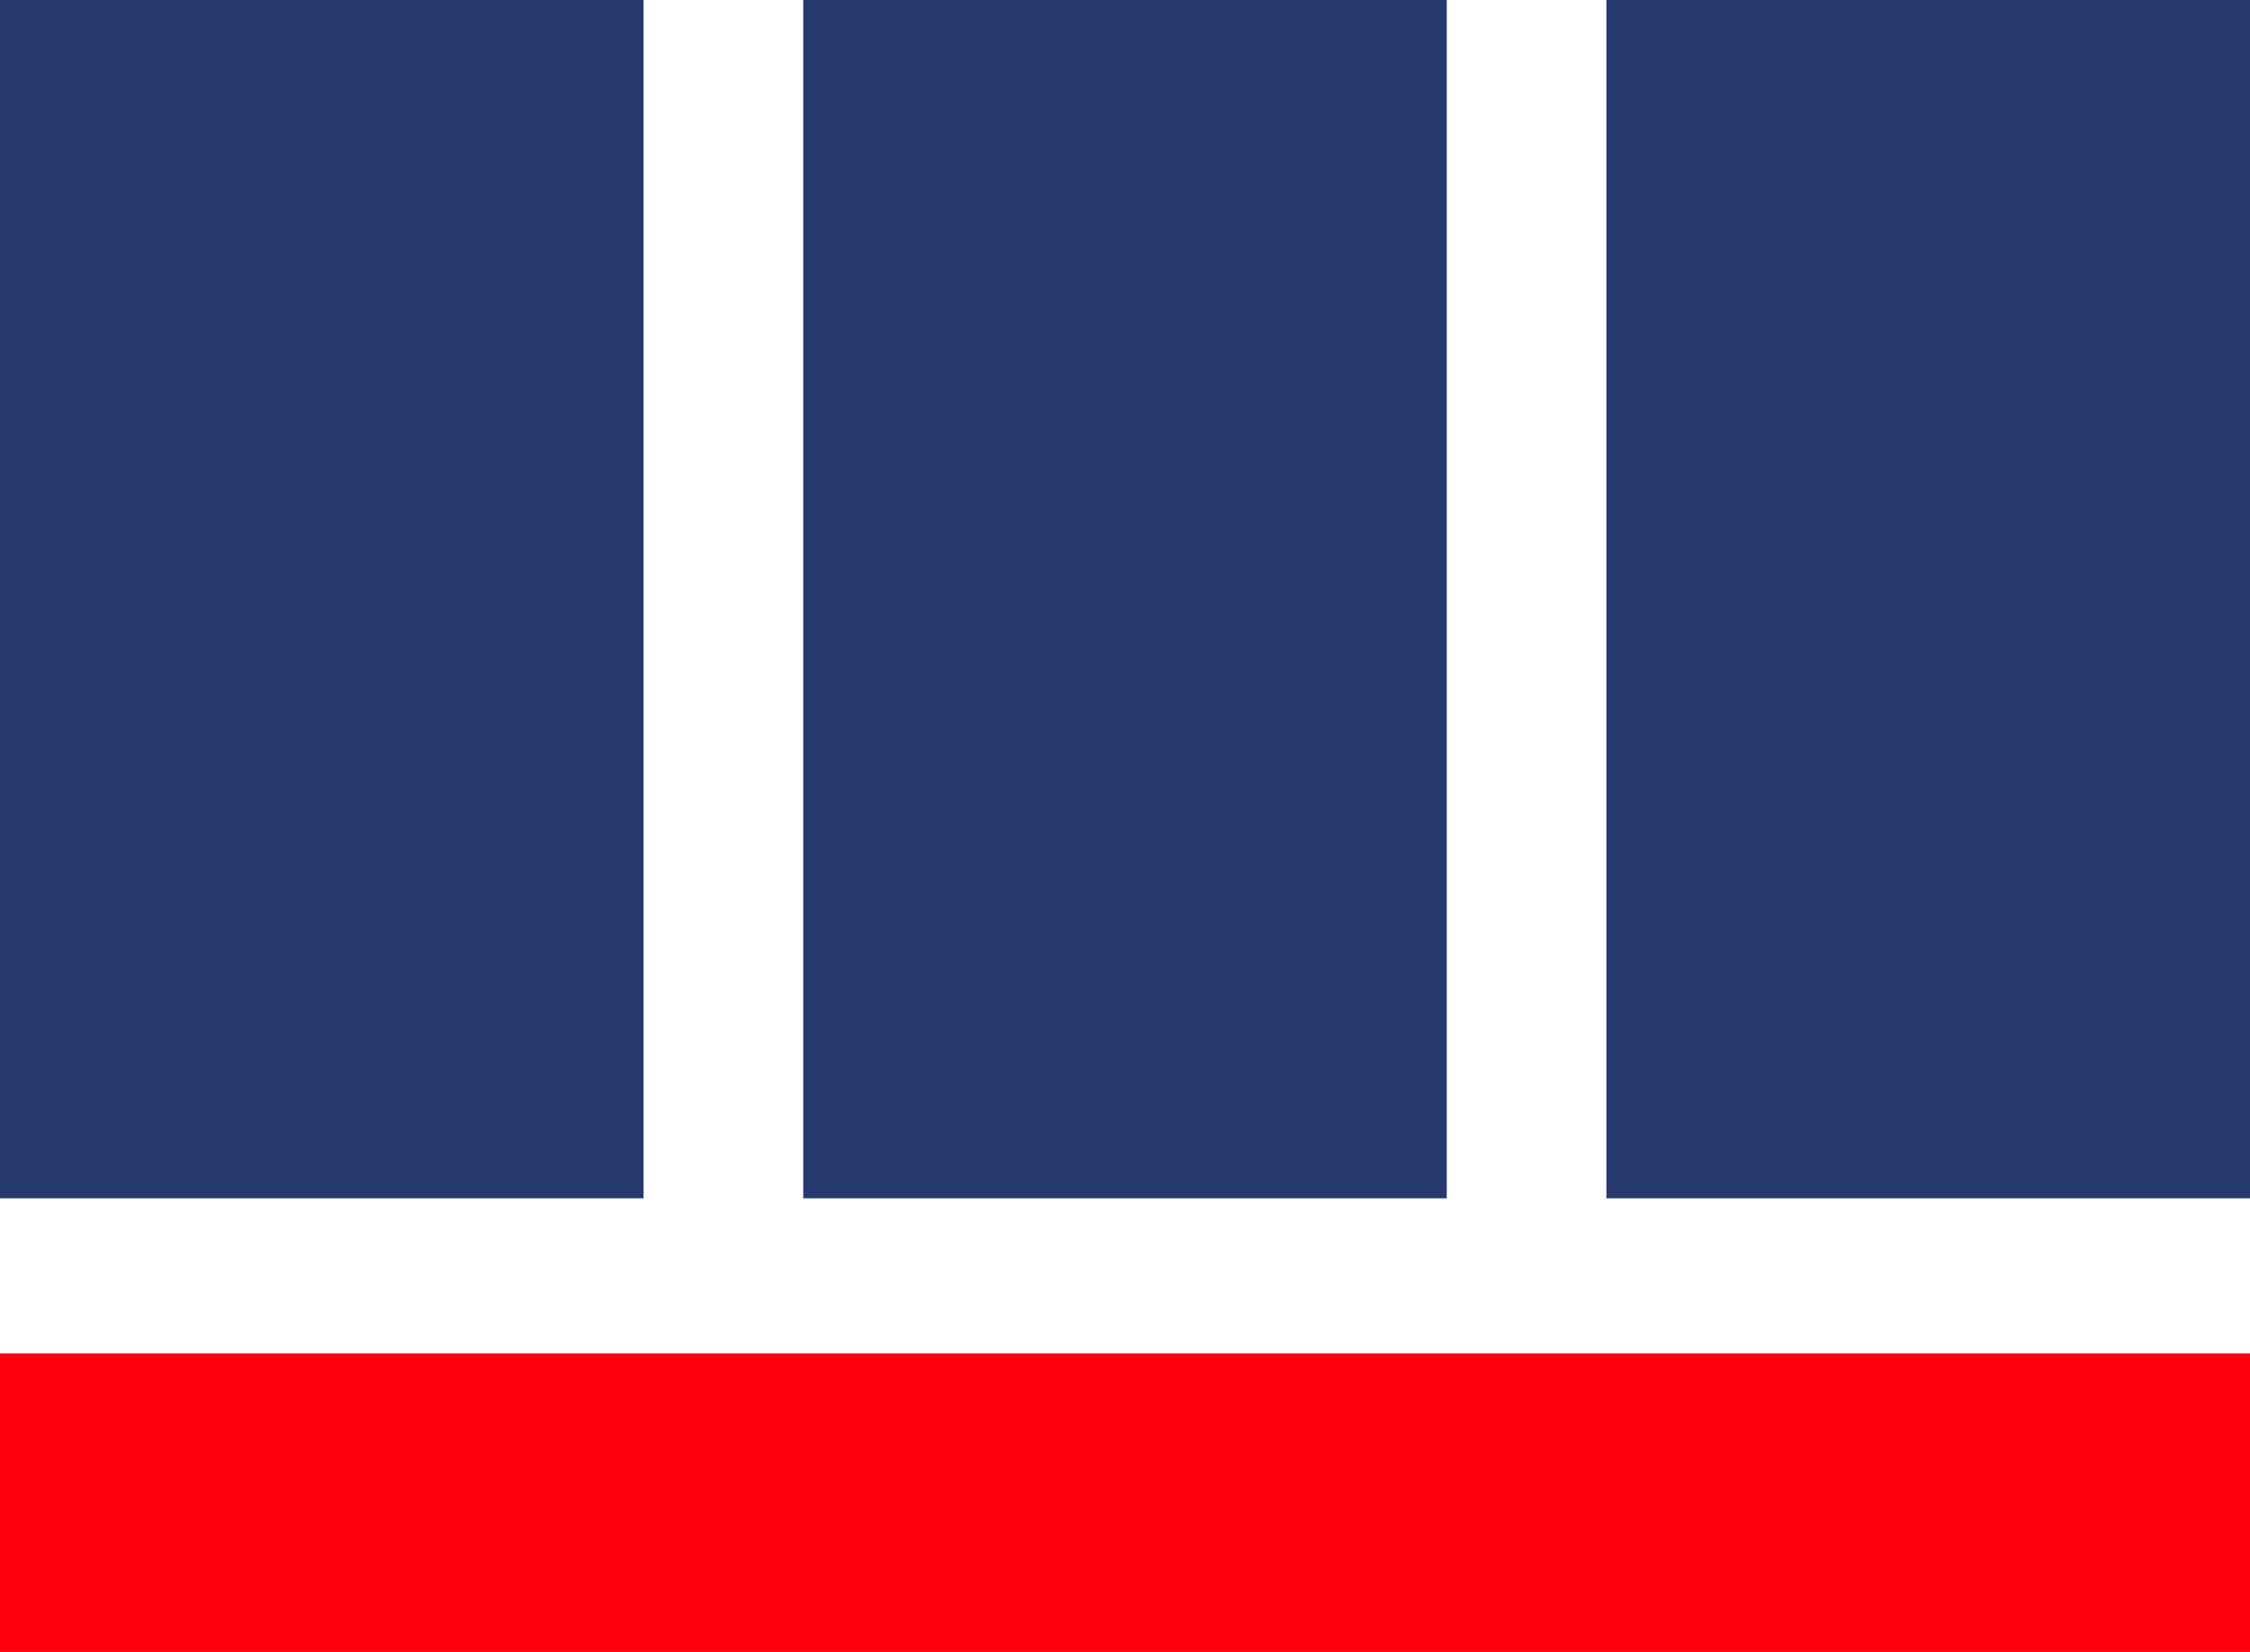 <svg width="64" height="47" viewBox="0 0 64 47" fill="none" xmlns="http://www.w3.org/2000/svg">
<g clip-path="url(#clip0_31_233)">
<path d="M64 38.508H0V47H64V38.508Z" fill="#FF000E"/>
<path d="M18.304 0H0V34.093H18.304V0Z" fill="#26396E"/>
<path d="M41.152 0H22.848V34.093H41.152V0Z" fill="#26396E"/>
<path d="M64 0H45.696V34.093H64V0Z" fill="#26396E"/>
</g>
<defs>
<clipPath id="clip0_31_233">
<rect width="64" height="47" fill="white"/>
</clipPath>
</defs>
</svg>
